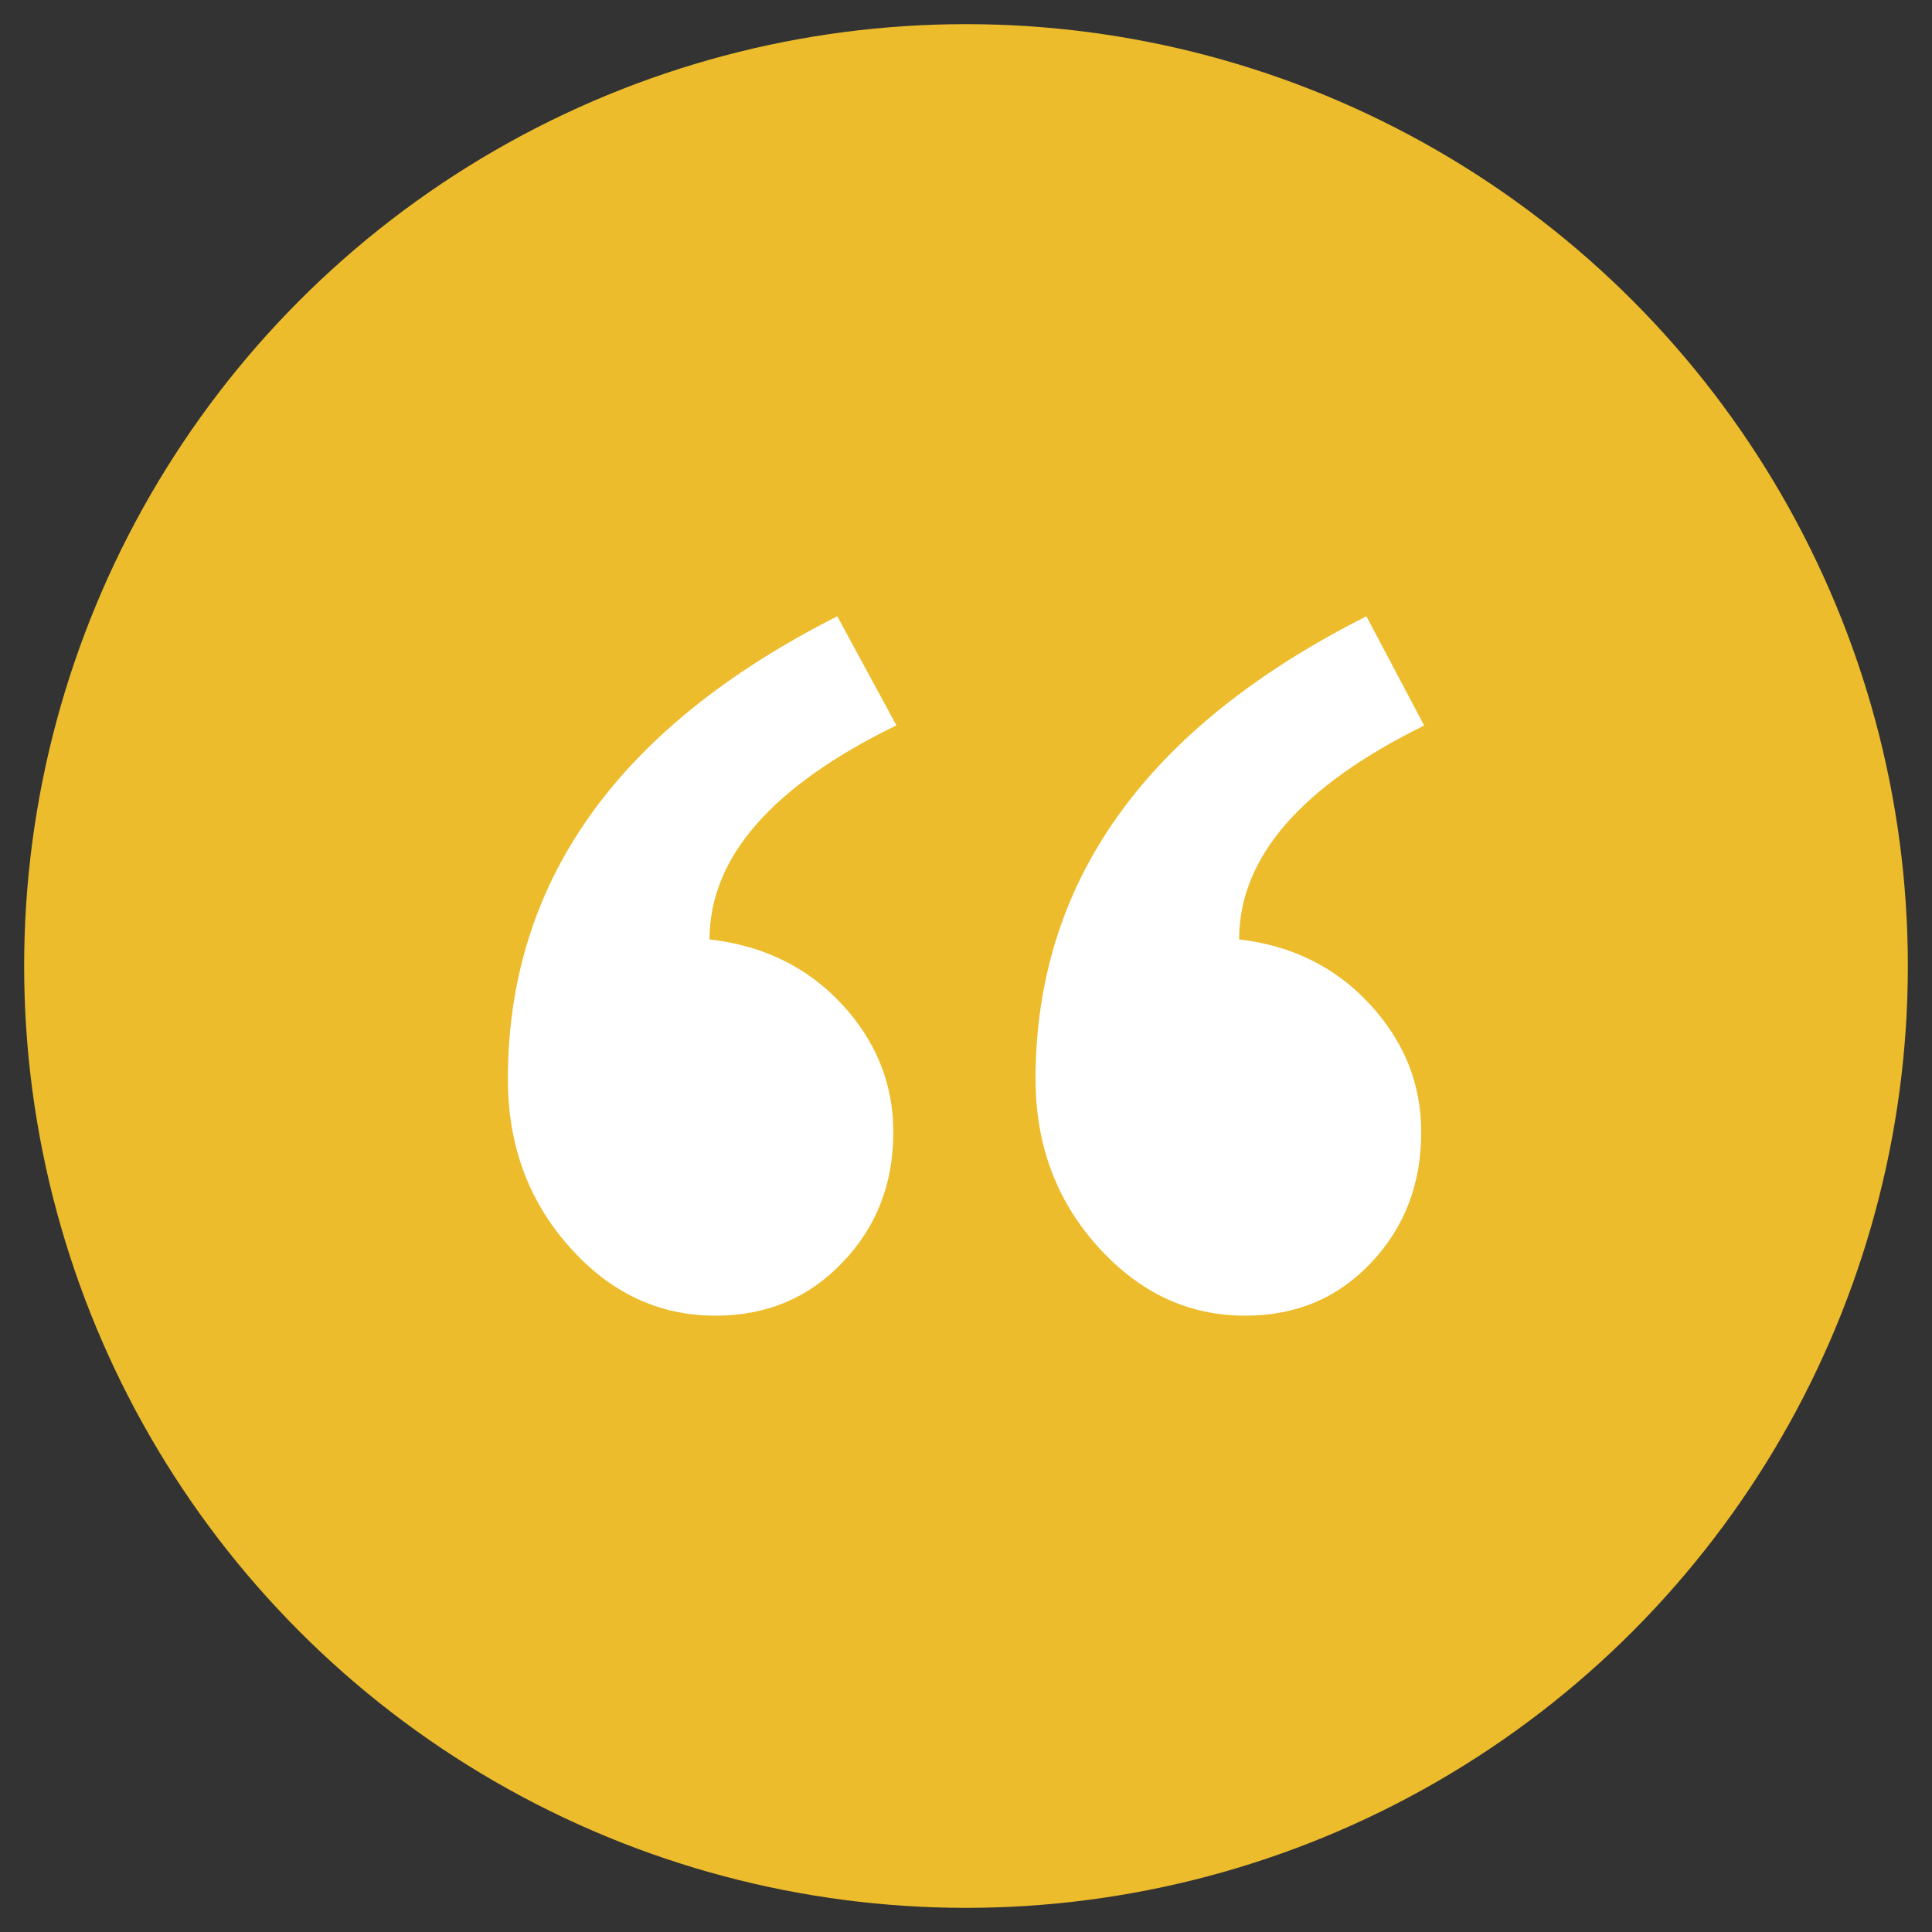 <?xml version="1.0" encoding="UTF-8"?>
<svg id="Layer_1" data-name="Layer 1" xmlns="http://www.w3.org/2000/svg" width="80" height="80" viewBox="0 0 80 80">
  <rect x="0" y="0" width="80" height="80" fill="#333333" stroke="none"/>
  <defs>
    <style>
      .cls-1 {
        fill: #edbc2c;
      }

      .cls-1, .cls-2 {
        stroke-width: 0px;
      }

      .cls-2 {
        fill: #fff;
      }
    </style>
  </defs>
  <circle class="cls-1" cx="40" cy="40" r="39"/>
  <g>
    <path class="cls-2" d="M37.11,30.04c-5.15,2.51-7.73,5.47-7.73,8.86,2.22.25,4.04,1.14,5.47,2.67,1.42,1.53,2.14,3.3,2.14,5.31,0,2.14-.7,3.94-2.11,5.4-1.4,1.47-3.15,2.2-5.25,2.2-2.35,0-4.37-.95-6.06-2.86-1.7-1.91-2.54-4.22-2.54-6.94,0-8.17,4.54-14.56,13.64-19.16l2.45,4.52Z"/>
    <path class="cls-2" d="M58.98,30.04c-5.11,2.51-7.67,5.47-7.67,8.86,2.18.25,3.98,1.14,5.4,2.67,1.42,1.53,2.14,3.3,2.14,5.31,0,2.14-.69,3.94-2.07,5.4-1.38,1.47-3.12,2.2-5.22,2.2-2.35,0-4.38-.95-6.1-2.86-1.72-1.91-2.58-4.22-2.58-6.94,0-8.17,4.57-14.56,13.7-19.16l2.39,4.52Z"/>
  </g>
</svg>
